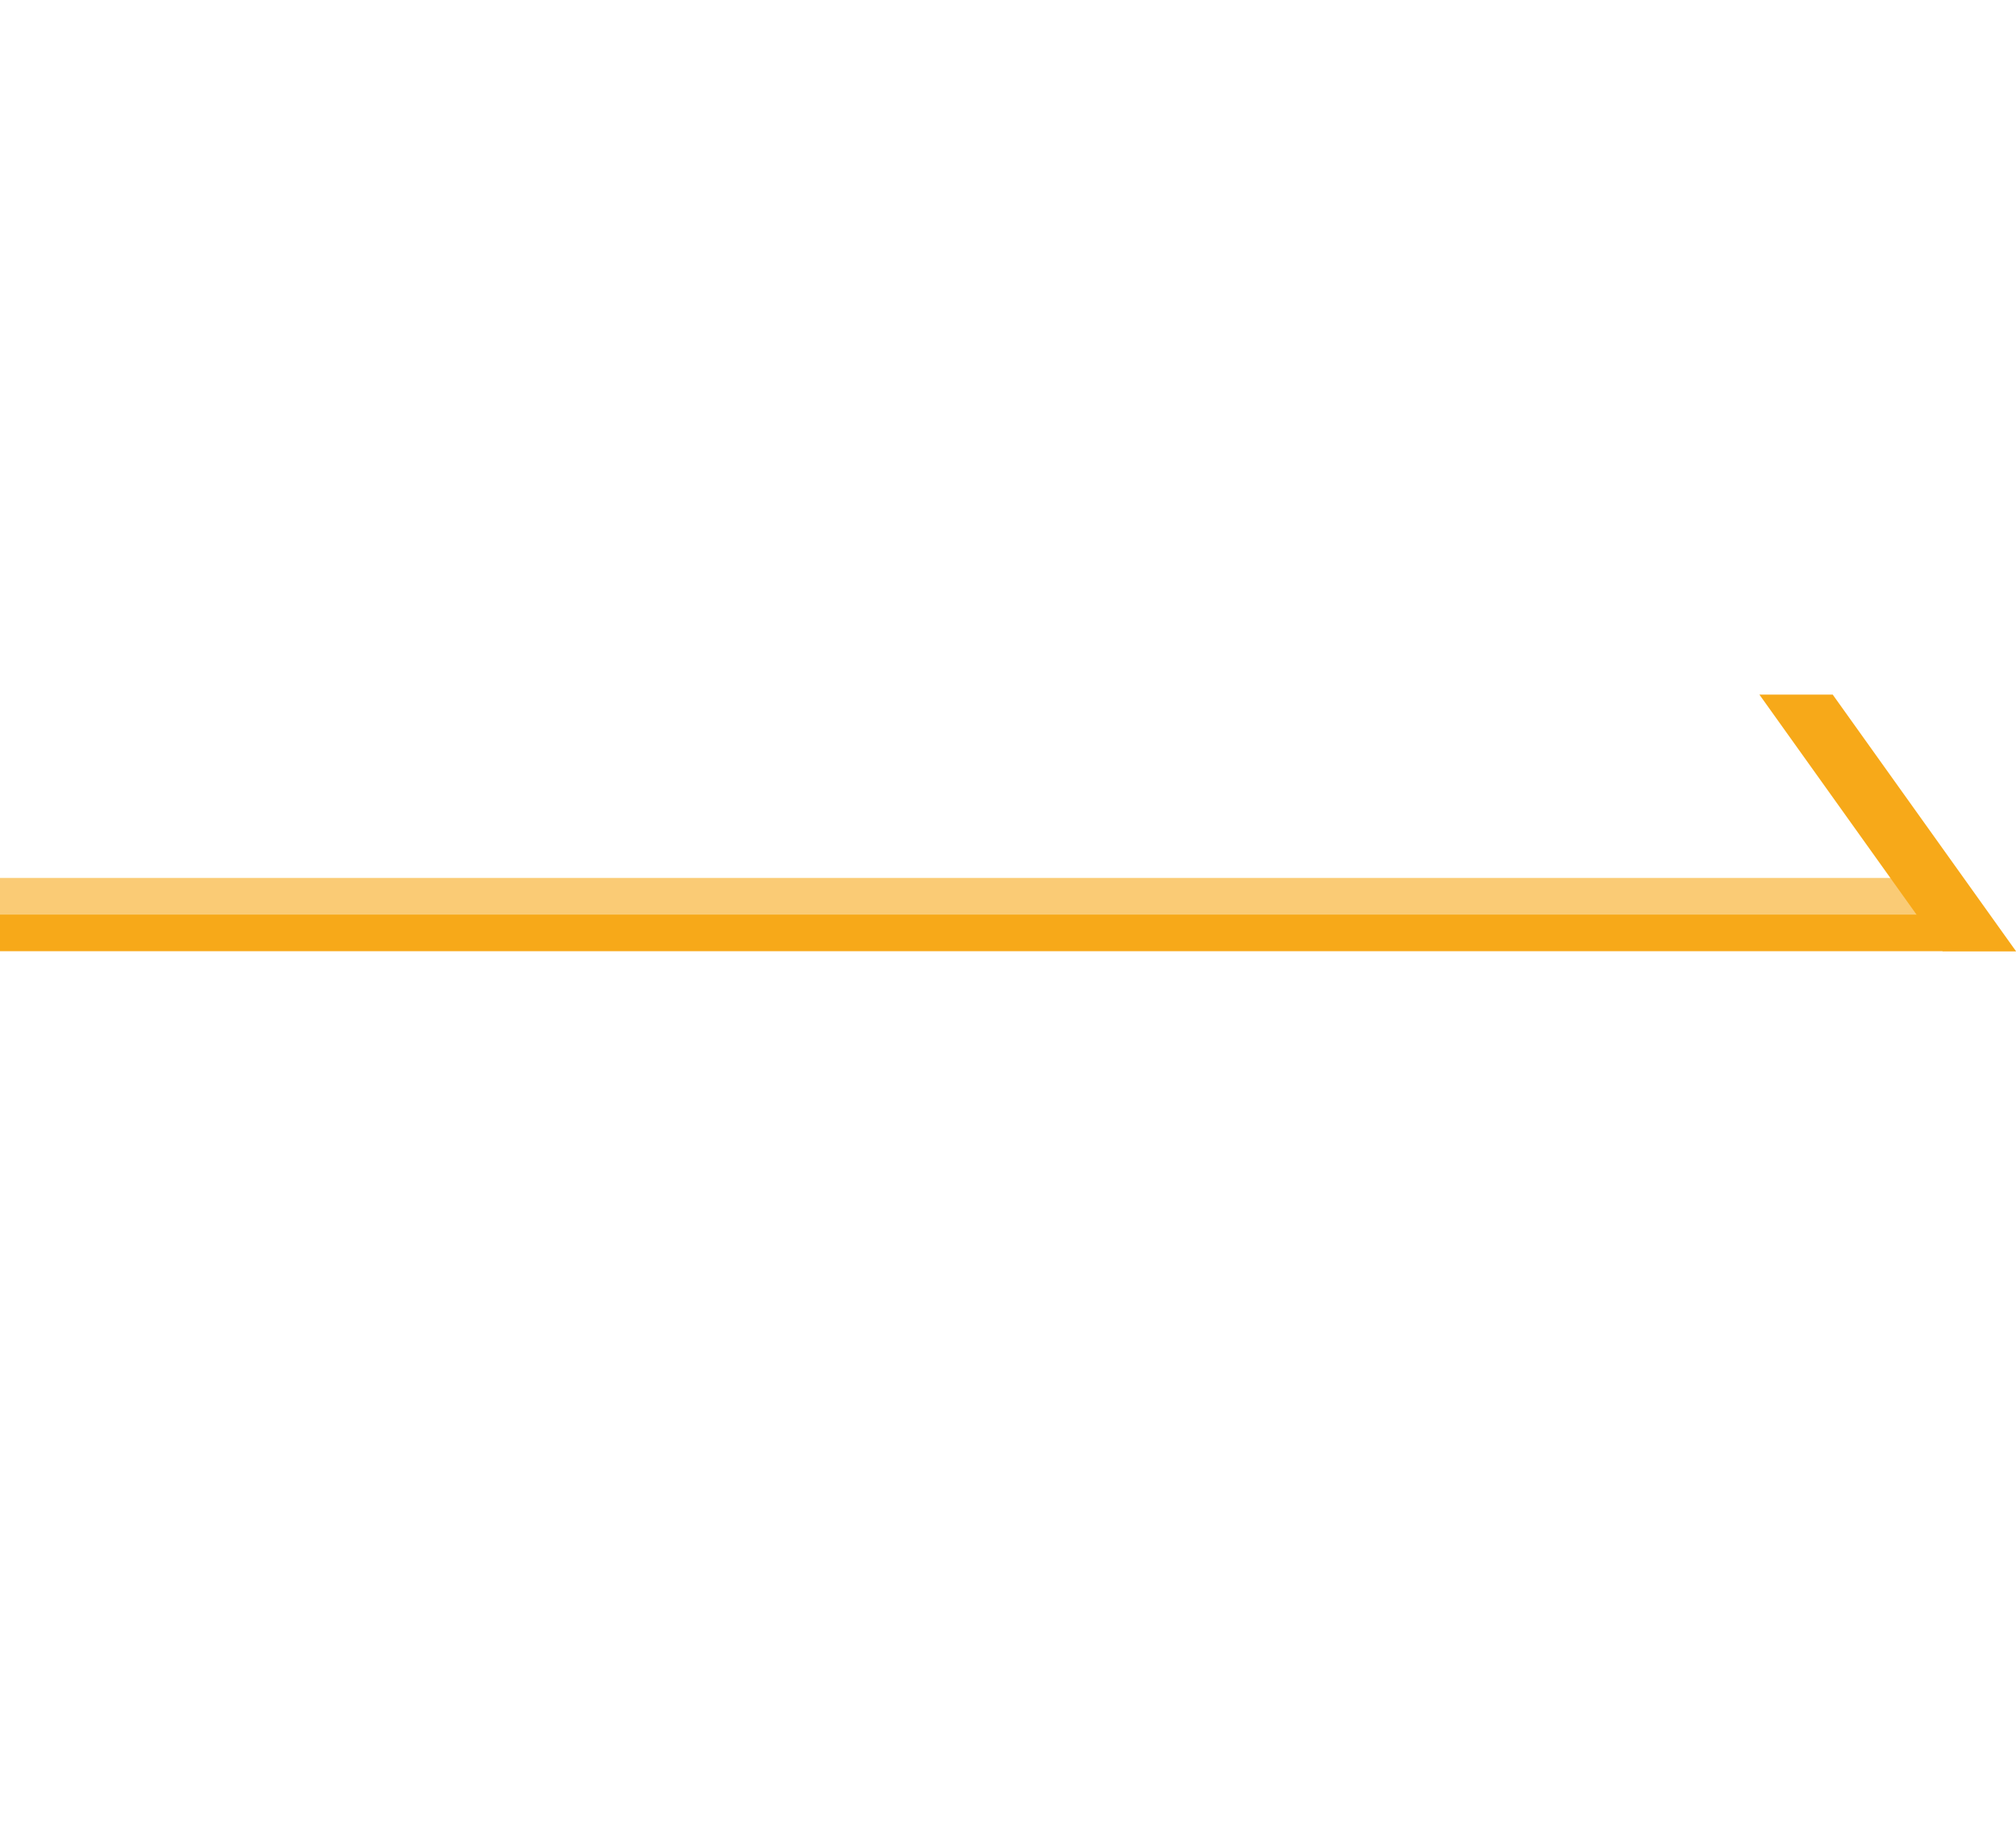 <svg id="圖層_1" data-name="圖層 1" xmlns="http://www.w3.org/2000/svg" viewBox="0 0 55 50"><defs><style>.cls-1,.cls-2{fill:#f7a919;}.cls-2{opacity:0.6;isolation:isolate;}</style></defs><polygon class="cls-1" points="54 24.95 55 25.95 0 25.95 0 24.95 54 24.95"/><polygon class="cls-2" points="53 23.95 54 24.95 0 24.95 0 23.95 53 23.95"/><polygon class="cls-1" points="50 18.95 55 25.95 53 25.95 48 18.95 50 18.95"/></svg>